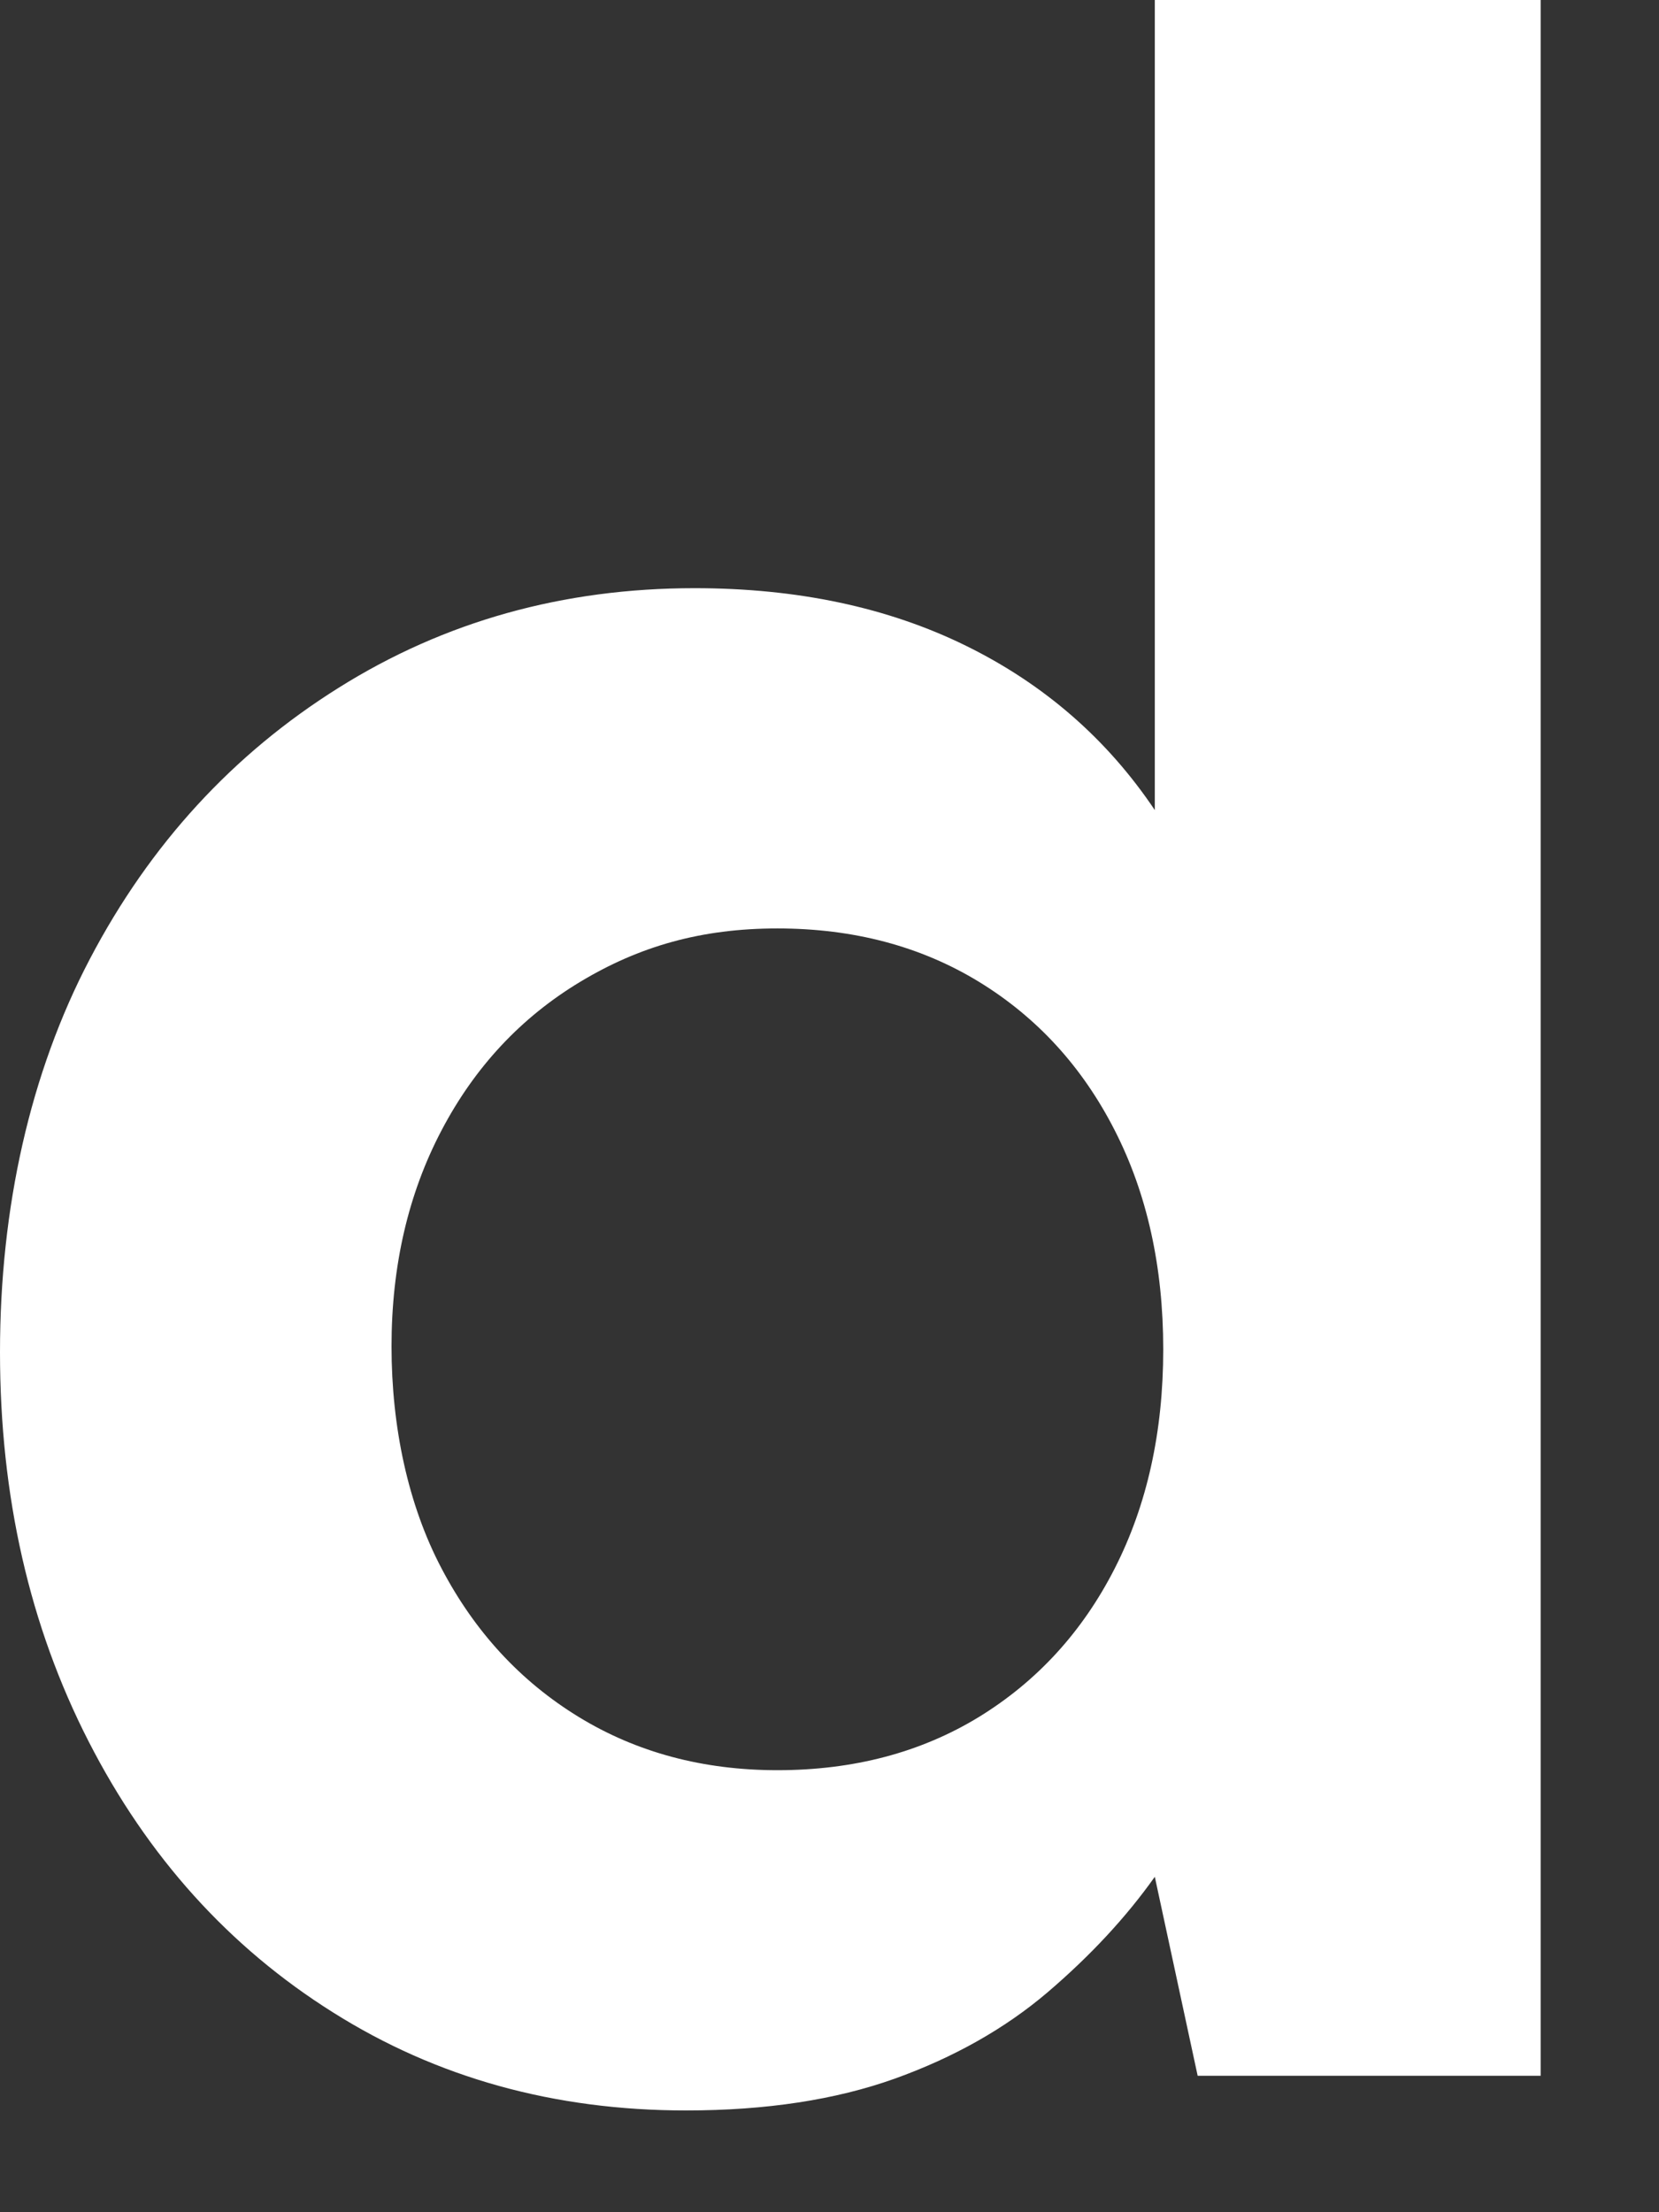 <?xml version="1.0" encoding="utf-8"?>
<svg xmlns="http://www.w3.org/2000/svg" fill="none" height="100%" overflow="visible" preserveAspectRatio="none" style="display: block;" viewBox="0 0 12 16" width="100%">
<rect x="0" y="0" width="12" height="16" fill="#333333" stroke="none"/>
<path d="M4.962 15.264C4.011 15.264 3.159 15.028 2.409 14.555C1.657 14.083 1.068 13.429 0.641 12.595C0.214 11.761 0 10.822 0 9.78C0 8.737 0.217 7.76 0.651 6.934C1.085 6.107 1.685 5.453 2.45 4.974C3.215 4.494 4.073 4.254 5.024 4.254C5.768 4.254 6.423 4.393 6.988 4.671C7.553 4.949 8.008 5.345 8.353 5.859V0H11.144V15.013H8.663L8.353 13.574C8.146 13.866 7.888 14.144 7.578 14.409C7.268 14.673 6.898 14.881 6.472 15.034C6.044 15.187 5.541 15.264 4.962 15.264L4.962 15.264ZM5.623 12.803C6.174 12.803 6.66 12.675 7.081 12.418C7.501 12.16 7.829 11.803 8.063 11.344C8.297 10.885 8.414 10.357 8.414 9.759C8.414 9.162 8.297 8.633 8.063 8.175C7.829 7.716 7.501 7.358 7.081 7.101C6.66 6.844 6.174 6.715 5.623 6.715C5.072 6.715 4.624 6.844 4.197 7.101C3.77 7.358 3.435 7.716 3.194 8.175C2.953 8.633 2.832 9.155 2.832 9.738C2.832 10.322 2.952 10.885 3.194 11.344C3.435 11.803 3.766 12.161 4.186 12.418C4.606 12.675 5.086 12.803 5.623 12.803Z" fill="white" id="Vector"/>
</svg>